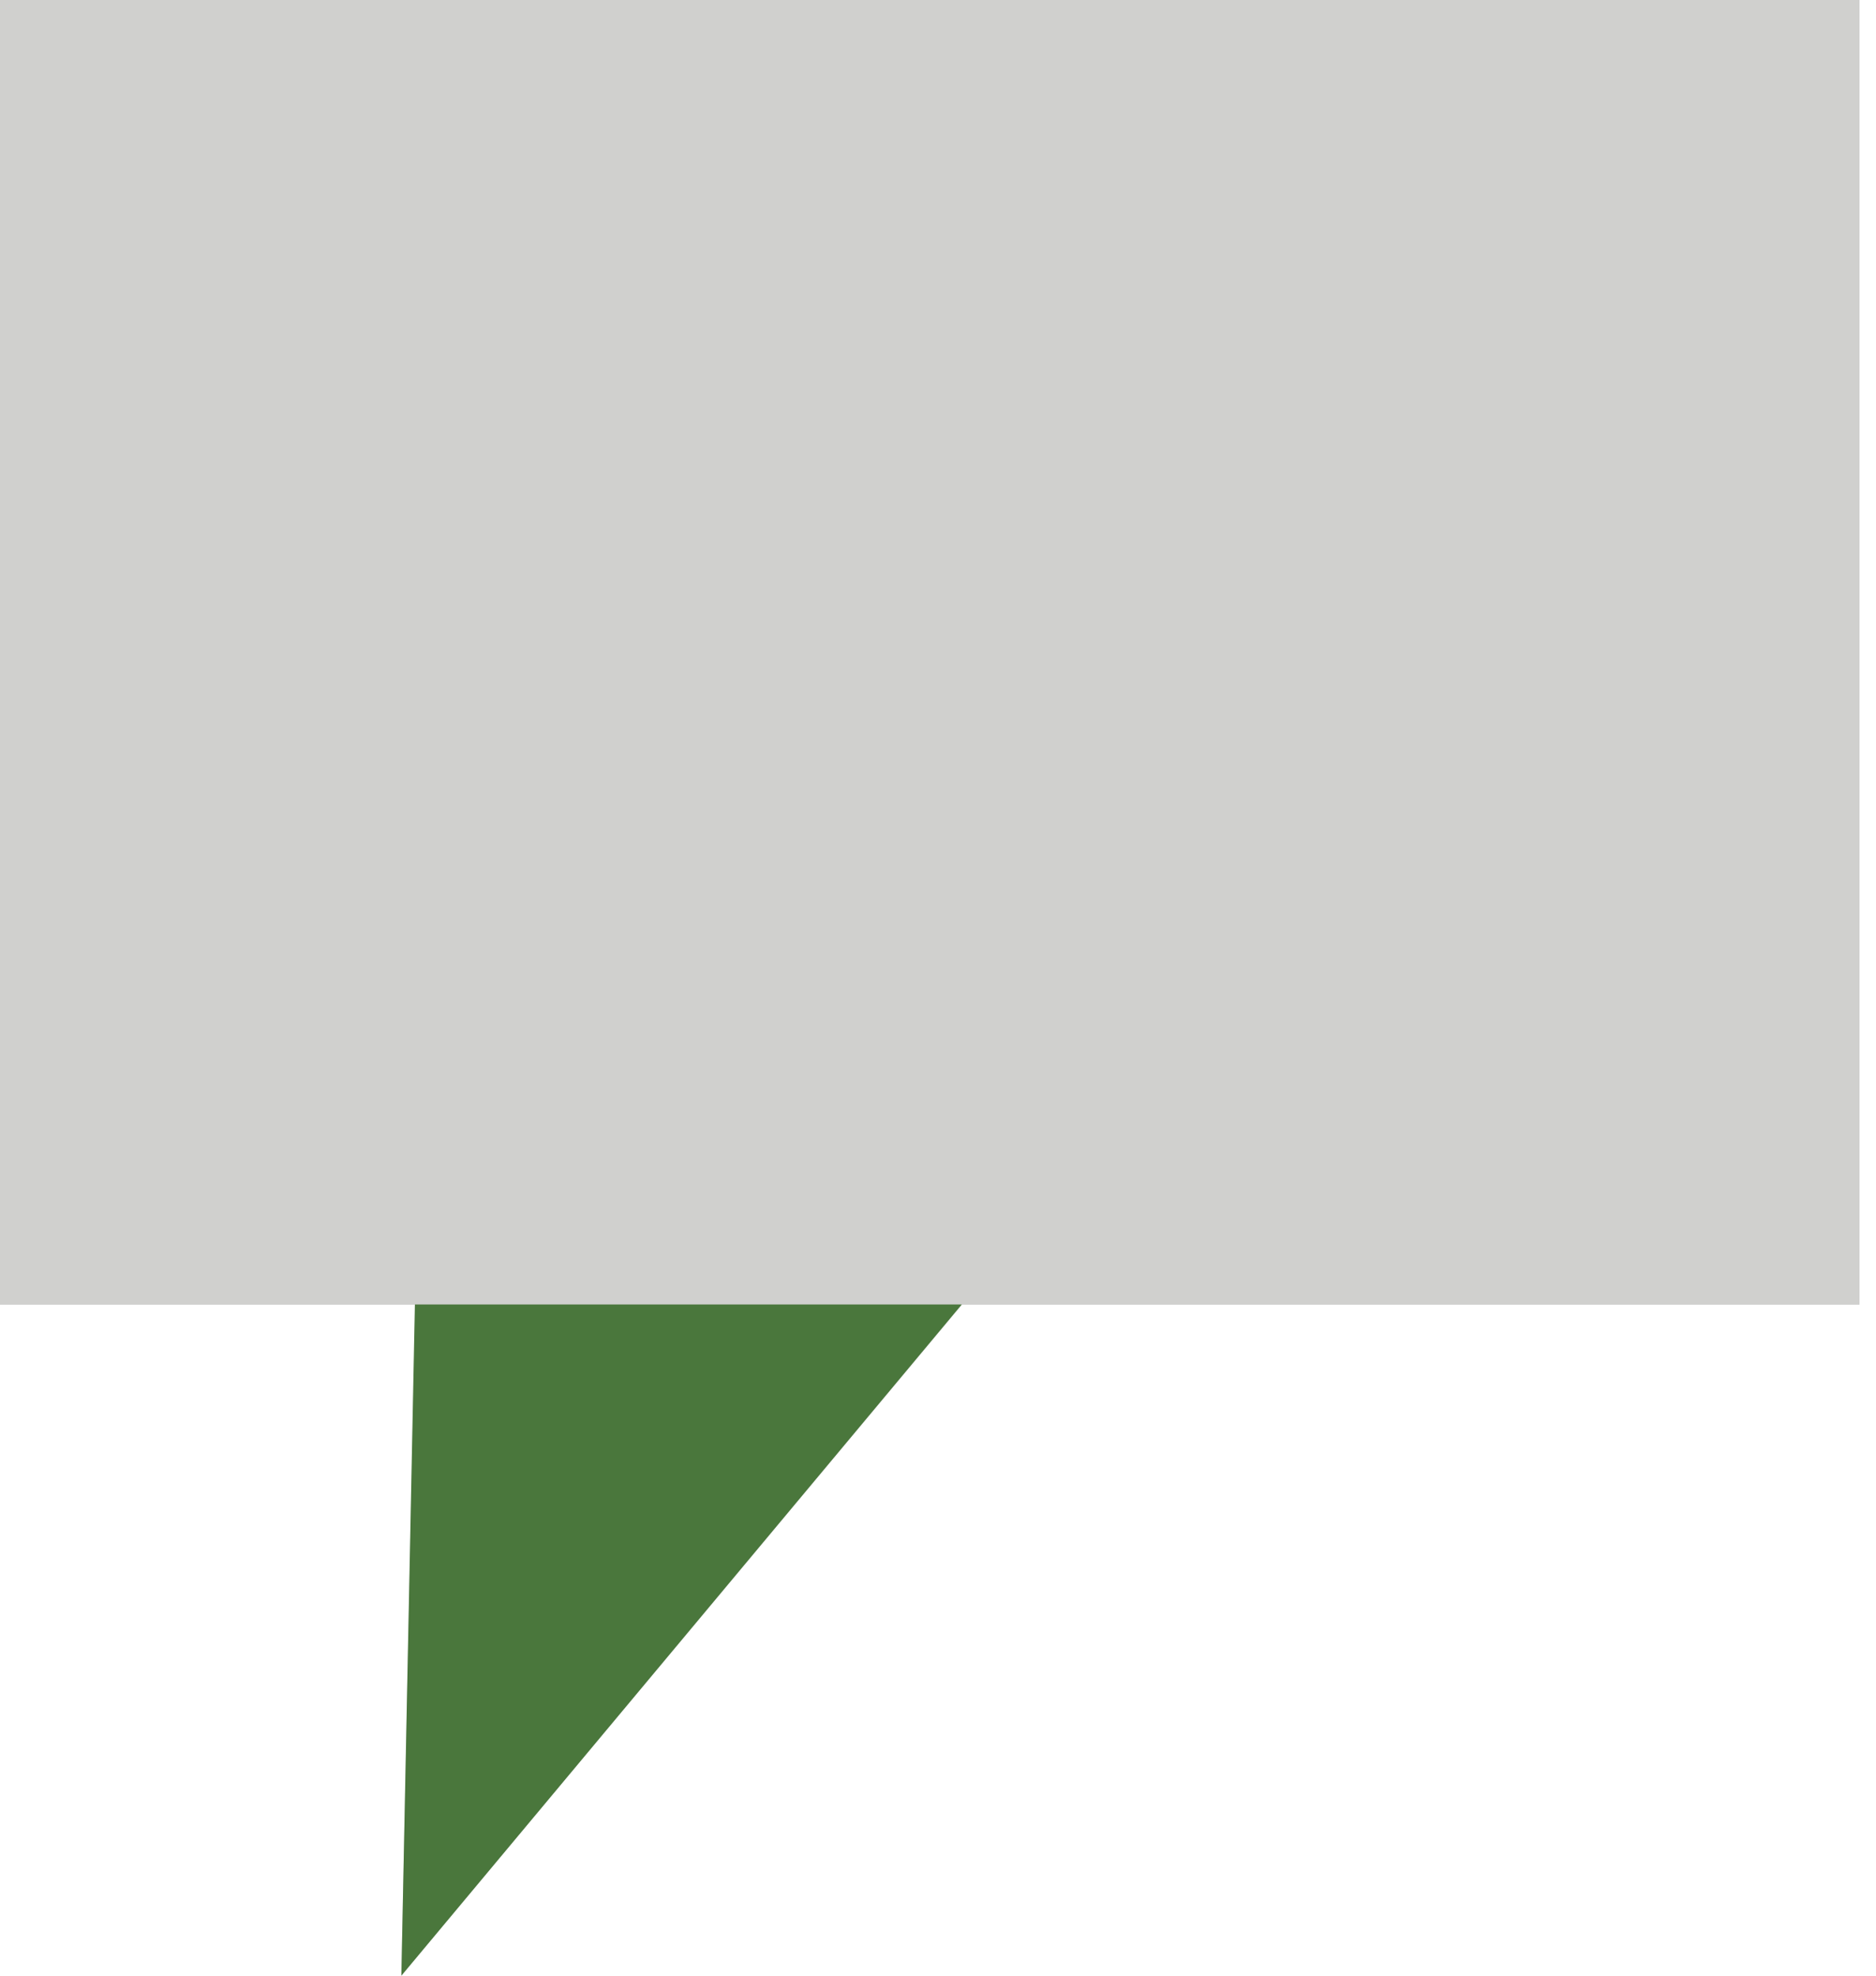 <svg width="19" height="20" viewBox="0 0 19 20" fill="none" xmlns="http://www.w3.org/2000/svg">
<g id="icon-service-business_consulting">
<path id="Union 3" d="M4.206 13.208H0V0H18.833V13.208H9.742L4.065 19.999L4.206 13.208Z" fill="#D0D0CE"/>
<path id="Path 8174" d="M9.741 13.205H4.202L4.065 20L9.741 13.205Z" fill="#4A773C"/>
</g>
</svg>
